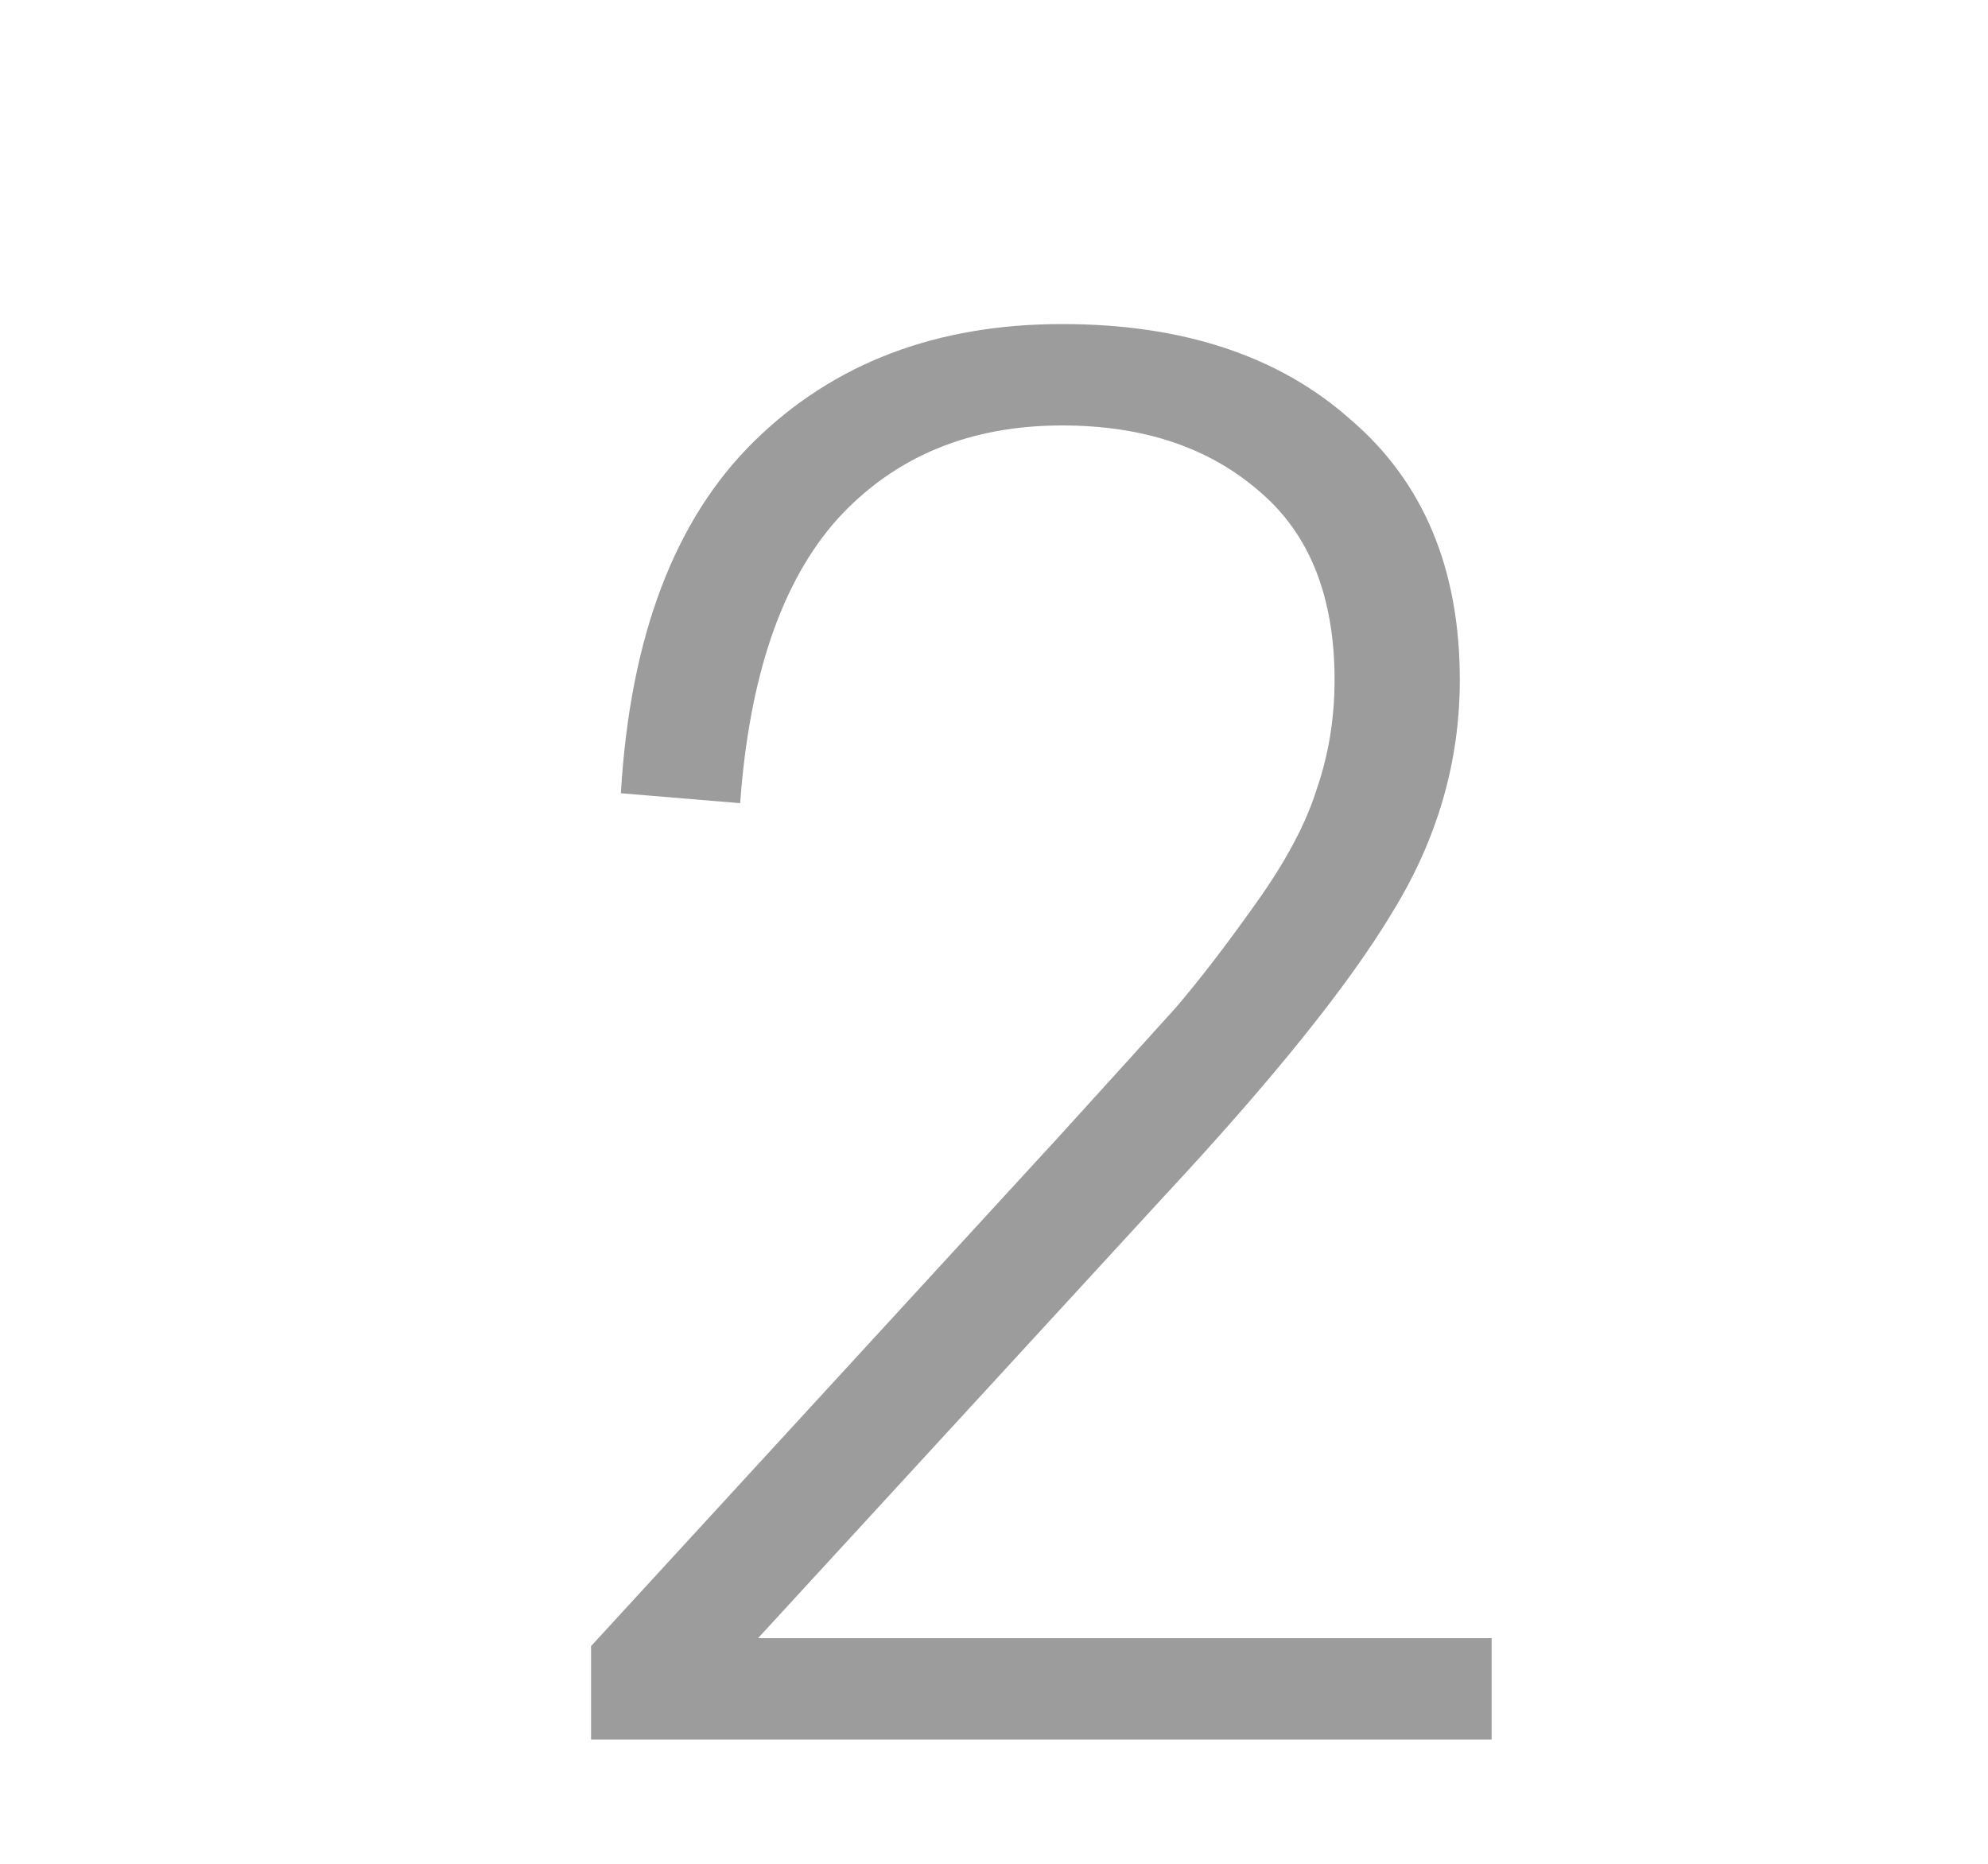 <?xml version="1.0" encoding="UTF-8"?> <svg xmlns="http://www.w3.org/2000/svg" width="16" height="15" viewBox="0 0 16 15" fill="none"> <path d="M6.101 13.184H12.005V14H4.757V13.248L8.533 9.136C8.959 8.667 9.269 8.325 9.461 8.112C9.653 7.888 9.866 7.611 10.101 7.28C10.346 6.939 10.511 6.629 10.597 6.352C10.693 6.075 10.741 5.781 10.741 5.472C10.741 4.8 10.538 4.293 10.133 3.952C9.727 3.6 9.199 3.424 8.549 3.424C7.802 3.424 7.199 3.675 6.741 4.176C6.293 4.677 6.031 5.44 5.957 6.464L4.997 6.384C5.071 5.125 5.429 4.181 6.069 3.552C6.709 2.923 7.535 2.608 8.549 2.608C9.519 2.608 10.293 2.864 10.869 3.376C11.455 3.877 11.749 4.576 11.749 5.472C11.749 6.133 11.567 6.757 11.205 7.344C10.853 7.931 10.239 8.693 9.365 9.632L6.101 13.184Z" fill="#9C9C9C"></path> </svg> 